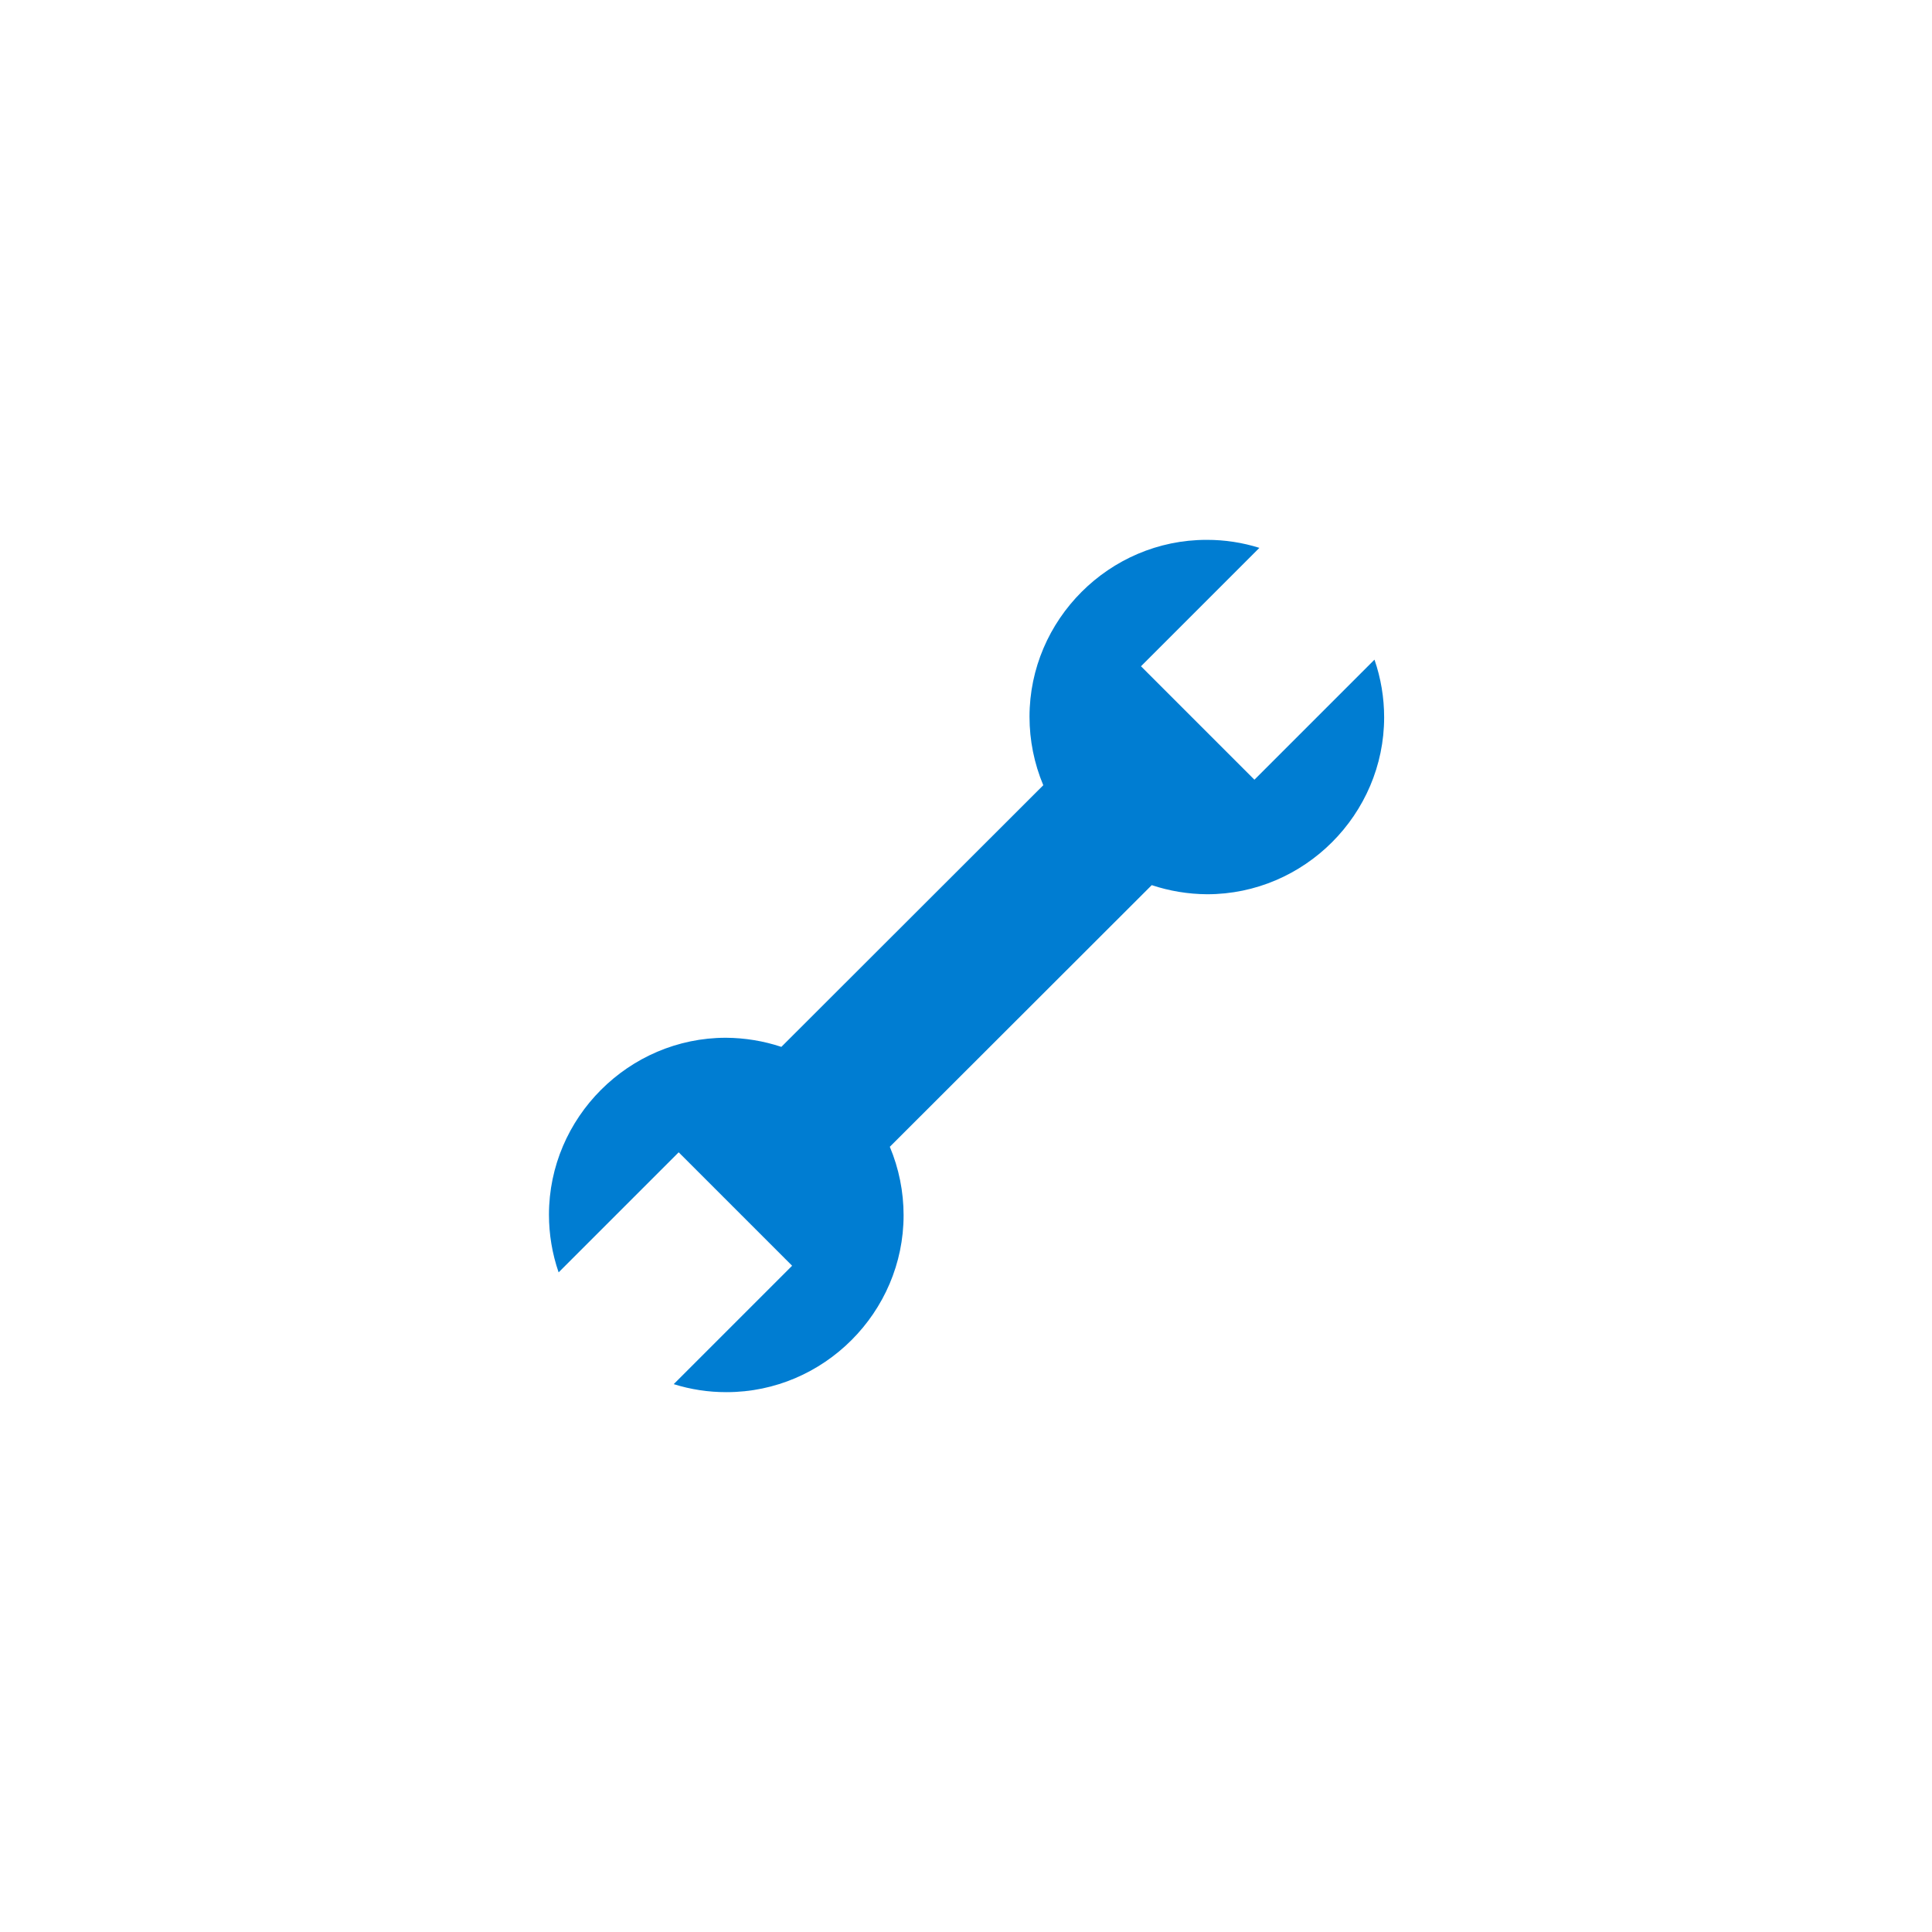 <?xml version="1.0" encoding="UTF-8" standalone="no"?><!DOCTYPE svg PUBLIC "-//W3C//DTD SVG 1.1//EN" "http://www.w3.org/Graphics/SVG/1.1/DTD/svg11.dtd"><svg width="100%" height="100%" viewBox="0 0 70 70" version="1.1" xmlns="http://www.w3.org/2000/svg" xmlns:xlink="http://www.w3.org/1999/xlink" xml:space="preserve" xmlns:serif="http://www.serif.com/" style="fill-rule:evenodd;clip-rule:evenodd;stroke-linejoin:round;stroke-miterlimit:1.414;"><path d="M28.31,37.93c-0.645,-0.214 -1.32,-0.325 -2,-0.33c-0.003,0 -0.007,0 -0.01,0c-3.517,0 -6.41,2.894 -6.41,6.41c0,0.711 0.118,1.418 0.35,2.09l4.35,-4.35l4.11,4.11l-4.29,4.29c0.615,0.193 1.256,0.291 1.9,0.29c0.006,0 0.013,0 0.019,0c3.517,0 6.41,-2.894 6.41,-6.41c0,-0.852 -0.17,-1.695 -0.499,-2.48l9.49,-9.48c0.645,0.214 1.32,0.325 2,0.33c0.003,0 0.007,0 0.01,0c3.517,0 6.41,-2.894 6.41,-6.41c0,-0.711 -0.118,-1.418 -0.35,-2.09l-4.35,4.35l-4.11,-4.11l4.29,-4.29c-0.615,-0.193 -1.256,-0.291 -1.9,-0.29c-0.006,0 -0.013,0 -0.019,0c-3.517,0 -6.41,2.894 -6.41,6.41c0,0.852 0.17,1.695 0.499,2.48l-9.49,9.48Z" style="fill:#007dd2;fill-rule:nonzero;"/></svg>